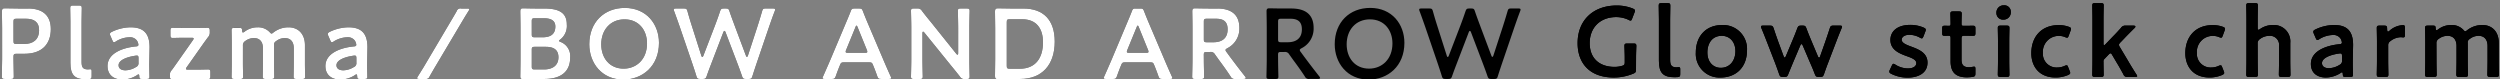 <svg xmlns="http://www.w3.org/2000/svg" xmlns:xlink="http://www.w3.org/1999/xlink" width="600" height="19" viewBox="0 0 600 19">
  <rect x="0" y="0" width="600" height="19" fill="#808080" stroke="none"/>
  <defs>
    <clipPath id="clip-path">
      <rect id="長方形_743" data-name="長方形 743" width="600" height="19" transform="translate(588 4139)"/>
    </clipPath>
    <clipPath id="clip-path-2">
      <rect id="長方形_747" data-name="長方形 747" width="364.496" height="17.774"/>
    </clipPath>
    <clipPath id="clip-path-3">
      <rect id="長方形_742" data-name="長方形 742" width="300" height="19" transform="translate(588 4139)" fill="#fff"/>
    </clipPath>
    <clipPath id="clip-path-4">
      <rect id="長方形_747-2" data-name="長方形 747" width="364.496" height="17.774" fill="none"/>
    </clipPath>
  </defs>
  <g id="グループ_1296" data-name="グループ 1296" transform="translate(-588 -4139)">
    <g id="マスクグループ_171" data-name="マスクグループ 171" clip-path="url(#clip-path)">
      <g id="グループ_1308" data-name="グループ 1308" transform="translate(759.24 4137)">
        <g id="グループ_1292" data-name="グループ 1292">
          <path id="パス_20641" data-name="パス 20641" d="M429.4,18.685c0,.6-.12.768-.647.984a12.132,12.132,0,0,1-4.681.936c-5.857,0-8.689-3.5-8.689-8.256,0-5.569,3.84-9.025,9.385-9.025a10.268,10.268,0,0,1,3.864.72c.361.168.529.288.529.5a1.453,1.453,0,0,1-.12.456l-.553,1.44c-.144.36-.216.5-.384.5a1.028,1.028,0,0,1-.479-.168,6.941,6.941,0,0,0-2.954-.672c-3.935,0-6.383,2.592-6.383,6.241,0,3.864,2.568,5.712,5.952,5.712a6.174,6.174,0,0,0,1.752-.24c.576-.144.7-.288.7-.888v-1.1c0-1.056-.072-2.617-.072-2.785,0-.5.144-.6.7-.6h1.464c.553,0,.7.1.7.6,0,.168-.072,1.729-.072,2.785Z" transform="translate(-208)"/>
          <path id="パス_20642" data-name="パス 20642" d="M439.337,20.509c-.24.024-.48.024-.721.024-2.784,0-3.719-1.128-3.719-3.961V6.588c0-.984-.048-3.072-.048-3.24,0-.505.143-.6.7-.6h1.393c.551,0,.7.1.7.6,0,.168-.048,2.16-.048,3.24v9.745c0,1.224.264,1.8,1.487,1.824.193,0,.481-.048.6-.048.24,0,.336.12.336.456v1.224c0,.552-.12.672-.672.72" transform="translate(-208)"/>
          <path id="パス_20643" data-name="パス 20643" d="M456.042,14.053c0,4.033-2.568,6.552-6.36,6.552a5.675,5.675,0,0,1-5.929-6c0-3.864,2.376-6.6,6.36-6.6a5.728,5.728,0,0,1,5.929,6.049m-9.505.576c0,2.208,1.344,3.648,3.217,3.648,2.063,0,3.5-1.608,3.5-4.008,0-2.256-1.393-3.673-3.265-3.673-2.256,0-3.456,1.729-3.456,4.033" transform="translate(-208)"/>
          <path id="パス_20644" data-name="パス 20644" d="M467.033,17.149c-.336.816-.7,1.68-1.08,2.641-.24.575-.36.672-.936.672h-.36c-.576,0-.7-.1-.912-.672-.336-.985-.649-1.849-.96-2.665l-1.992-5.136c-.384-.985-.769-1.968-1.273-3.169a1.392,1.392,0,0,1-.12-.407c0-.217.168-.265.553-.265h1.536c.624,0,.743.1.96.672.384,1.2.72,2.137,1.08,3.144l1.3,3.529c.072.216.168.312.264.312.072,0,.168-.1.264-.312l1.632-3.888c.36-.864.72-1.728,1.105-2.785.239-.576.359-.672.983-.672h.265c.624,0,.744.1.96.672.383,1.032.744,1.9,1.1,2.761l1.656,3.936c.1.216.193.312.288.312s.168-.1.241-.312l1.248-3.528c.36-1.057.672-1.968,1.055-3.145.193-.6.313-.7.937-.7h1.464c.384,0,.553.048.553.265a1.4,1.4,0,0,1-.121.407c-.5,1.2-.888,2.184-1.272,3.193l-1.968,5.136c-.337.864-.624,1.68-.961,2.641-.216.575-.336.672-.911.672h-.36c-.576,0-.7-.1-.937-.672-.359-.961-.695-1.753-1.08-2.617L469.409,12.9c-.1-.216-.191-.313-.288-.313s-.192.1-.288.313Z" transform="translate(-208)"/>
          <path id="パス_20645" data-name="パス 20645" d="M499.36,17.029c0,2.544-2.256,3.6-4.776,3.6a8.736,8.736,0,0,1-3.936-.913c-.312-.167-.456-.312-.456-.528a1.079,1.079,0,0,1,.144-.456l.431-.935c.168-.337.265-.481.433-.481a.974.974,0,0,1,.479.216,5.759,5.759,0,0,0,2.952.889c1.225,0,2.041-.456,2.041-1.3,0-.768-1.032-1.2-2.256-1.632-1.776-.648-3.96-1.488-3.96-3.912,0-2.088,1.7-3.6,4.752-3.6a8.084,8.084,0,0,1,3.24.649c.337.168.505.288.505.527a1.528,1.528,0,0,1-.12.433l-.433,1.128c-.144.335-.24.5-.408.5a1.147,1.147,0,0,1-.48-.191,5.273,5.273,0,0,0-2.472-.672c-1.128,0-1.872.48-1.872,1.2,0,.743,1.08,1.2,2.352,1.656,1.777.672,3.84,1.488,3.84,3.816" transform="translate(-208)"/>
          <path id="パス_20646" data-name="パス 20646" d="M510.856,19.622c0,.6-.12.744-.7.84a11.776,11.776,0,0,1-1.32.1c-2.928,0-3.936-1.44-3.936-3.865v-5.52c0-.48-.072-.6-.481-.6-.288,0-.7.024-.816.024-.624,0-.72-.1-.72-.72V8.893c0-.625.1-.72.72-.72.192,0,.576.024.841.024.408,0,.456-.072.456-.576,0-.744-.048-2.112-.048-2.28,0-.505.144-.6.7-.6h1.321c.551,0,.7.1.7.6,0,.168-.048,1.439-.048,2.28,0,.5.071.576.552.576h.648c.432,0,1.176-.024,1.416-.024.624,0,.72.095.72.7V9.9c0,.6-.1.7-.72.7-.216,0-.984-.024-1.416-.024h-.48c-.6,0-.72.12-.72.72v5.016c0,1.369.576,1.825,1.824,1.825.456,0,1.008-.145,1.176-.145.288,0,.336.169.336.624Z" transform="translate(-208)"/>
          <path id="パス_20647" data-name="パス 20647" d="M519.353,4.812a1.752,1.752,0,0,1-1.8,1.9A1.576,1.576,0,0,1,515.9,5.1a1.731,1.731,0,0,1,1.8-1.825,1.548,1.548,0,0,1,1.656,1.537m-2.425,15.649c-.552,0-.7-.1-.7-.6,0-.168.049-2.16.049-3.24V11.988c0-1.08-.049-3.072-.049-3.24,0-.5.144-.6.7-.6h1.393c.551,0,.7.1.7.6,0,.168-.048,2.16-.048,3.24v4.633c0,1.08.048,3.072.048,3.24,0,.5-.144.6-.7.6Z" transform="translate(-208)"/>
          <path id="パス_20648" data-name="パス 20648" d="M533.608,19.5c0,.216-.168.336-.5.5a7.676,7.676,0,0,1-3,.6c-4.129,0-5.833-2.856-5.833-5.833,0-3.84,2.328-6.744,6.6-6.744a6.993,6.993,0,0,1,2.4.408c.359.12.5.24.528.48a1.284,1.284,0,0,1-.1.432l-.432,1.176c-.144.384-.216.528-.408.528a1.28,1.28,0,0,1-.481-.144,3.941,3.941,0,0,0-1.439-.288,3.808,3.808,0,0,0-3.889,4.08,3.276,3.276,0,0,0,3.433,3.505,4.268,4.268,0,0,0,1.776-.385,1.285,1.285,0,0,1,.48-.143c.192,0,.263.143.408.528l.336.84a1.426,1.426,0,0,1,.12.456" transform="translate(-208)"/>
          <path id="パス_20649" data-name="パス 20649" d="M541.815,16.165a.8.8,0,0,0-.216.7c0,.96.048,2.832.048,3,0,.5-.144.6-.7.6h-1.344c-.552,0-.7-.1-.7-.6,0-.168.048-2.16.048-3.24V6.588c0-1.08-.048-3.072-.048-3.24,0-.5.144-.6.7-.6h1.344c.552,0,.7.1.7.6,0,.168-.048,2.16-.048,3.24V12.4c0,.312.048.456.144.456.072,0,.192-.1.36-.264l1.681-1.752c.672-.671,1.319-1.368,1.992-2.136a1.225,1.225,0,0,1,1.2-.552h1.849c.288,0,.431.1.431.216a.413.413,0,0,1-.143.288c-1.008,1.009-1.9,1.9-2.736,2.784l-.7.721c-.24.263-.359.408-.359.6a1.152,1.152,0,0,0,.216.553l1.92,3.216c.551.96,1.248,2.088,2.04,3.336a.962.962,0,0,1,.192.408c0,.145-.168.192-.528.192h-1.729a.918.918,0,0,1-1.055-.624c-.552-1.008-1.1-1.992-1.657-2.9L543.687,15.2c-.143-.264-.264-.408-.408-.408-.119,0-.264.119-.456.312Z" transform="translate(-208)"/>
          <path id="パス_20650" data-name="パス 20650" d="M570.568,19.5c0,.216-.168.336-.5.5a7.677,7.677,0,0,1-3,.6c-4.128,0-5.832-2.856-5.832-5.833,0-3.84,2.328-6.744,6.6-6.744a6.993,6.993,0,0,1,2.4.408c.359.12.5.24.528.48a1.284,1.284,0,0,1-.1.432l-.432,1.176c-.144.384-.216.528-.408.528a1.28,1.28,0,0,1-.481-.144,3.941,3.941,0,0,0-1.439-.288,3.808,3.808,0,0,0-3.889,4.08,3.276,3.276,0,0,0,3.433,3.505,4.268,4.268,0,0,0,1.776-.385,1.285,1.285,0,0,1,.48-.143c.192,0,.263.143.408.528l.336.84a1.426,1.426,0,0,1,.12.456" transform="translate(-208)"/>
          <path id="パス_20651" data-name="パス 20651" d="M578.607,16.621c0,1.08.048,3.072.048,3.24,0,.5-.144.6-.7.6h-1.393c-.552,0-.7-.1-.7-.6,0-.168.048-2.16.048-3.24V6.588c0-1.08-.048-3.072-.048-3.24,0-.5.144-.6.7-.6h1.393c.551,0,.7.1.7.6,0,.168-.048,2.16-.048,3.24V8.652c0,.336.048.5.192.5a.911.911,0,0,0,.384-.192A5.4,5.4,0,0,1,582.3,8a3.94,3.94,0,0,1,4.129,4.3v4.321c0,1.08.048,3.072.048,3.24,0,.5-.144.6-.7.6h-1.393c-.552,0-.7-.1-.7-.6,0-.168.048-2.16.048-3.24V13.044a2.186,2.186,0,0,0-2.353-2.448,3.745,3.745,0,0,0-2.256.792,1.155,1.155,0,0,0-.528,1.08Z" transform="translate(-208)"/>
          <path id="パス_20652" data-name="パス 20652" d="M599.728,20.462c-.552,0-.672-.048-.7-.7-.023-.263-.047-.408-.191-.408a.688.688,0,0,0-.336.168,6.628,6.628,0,0,1-3.528,1.08c-2.065,0-3.6-1.08-3.6-3.263,0-3.073,3.624-4.417,6.841-4.729.408-.024.576-.12.6-.384a2.11,2.11,0,0,0-.383-1.056,2.048,2.048,0,0,0-1.849-.768,6.412,6.412,0,0,0-3.169.983.966.966,0,0,1-.478.217c-.169,0-.265-.144-.408-.48l-.456-1.056a.974.974,0,0,1-.12-.456c0-.217.143-.36.479-.528a10.662,10.662,0,0,1,4.488-1.08c3.073,0,4.585,1.416,4.585,4.8l-.072,3.648c-.023,1.368.047,3.1.047,3.505s-.143.5-.672.5Zm-1.3-5.641a1.277,1.277,0,0,0-.289.024c-2.207.312-4.1,1.1-4.1,2.3,0,.792.649,1.224,1.656,1.224a5.024,5.024,0,0,0,2.545-.792.984.984,0,0,0,.6-1.056V15.469c0-.48-.072-.648-.408-.648" transform="translate(-208)"/>
          <path id="パス_20653" data-name="パス 20653" d="M609.927,16.621c0,1.08.048,3.072.048,3.24,0,.5-.144.6-.7.6h-1.392c-.552,0-.7-.1-.7-.6,0-.168.048-2.16.048-3.24V11.989c0-1.08-.048-3.073-.048-3.241,0-.5.144-.6.7-.6H608.9c.624,0,.768.1.768.721,0,.527.072.719.216.719a.743.743,0,0,0,.36-.216,5.229,5.229,0,0,1,3.241-1.344c.359,0,.456.168.456.648V10.5c0,.36-.145.48-.408.48-.121,0-.336-.048-.577-.048a4.134,4.134,0,0,0-2.5.937,1.13,1.13,0,0,0-.528,1.08Z" transform="translate(-208)"/>
          <path id="パス_20654" data-name="パス 20654" d="M621.518,16.621c0,1.08.048,3.072.048,3.24,0,.5-.144.6-.7.6h-1.392c-.552,0-.7-.1-.7-.6,0-.168.048-2.16.048-3.24V11.989c0-1.08-.048-3.073-.048-3.241,0-.5.144-.6.7-.6h1.176c.552,0,.648.1.672.648.024.312.072.456.192.456a.734.734,0,0,0,.36-.168A5.18,5.18,0,0,1,625.071,8a3.816,3.816,0,0,1,2.88,1.152c.215.24.336.36.48.36.12,0,.239-.1.48-.288A5.919,5.919,0,0,1,632.511,8c2.376,0,3.96,1.632,3.96,4.3v4.321c0,1.08.048,3.072.048,3.24,0,.5-.144.6-.7.6h-1.393c-.552,0-.7-.1-.7-.6,0-.168.049-2.16.049-3.24V13.044c0-1.464-.7-2.448-2.185-2.448a3.419,3.419,0,0,0-2.112.769.9.9,0,0,0-.456.935v4.321c0,1.08.048,3.072.048,3.24,0,.5-.144.6-.7.6h-1.391c-.552,0-.7-.1-.7-.6,0-.168.048-2.16.048-3.24V13.044c0-1.464-.7-2.448-2.183-2.448a3.489,3.489,0,0,0-2.113.744,1.153,1.153,0,0,0-.528,1.08Z" transform="translate(-208)"/>
        </g>
      </g>
      <path id="パス_25247" data-name="パス 25247" d="M429.4,18.685c0,.6-.12.768-.647.984a12.132,12.132,0,0,1-4.681.936c-5.857,0-8.689-3.5-8.689-8.256,0-5.569,3.84-9.025,9.385-9.025a10.268,10.268,0,0,1,3.864.72c.361.168.529.288.529.5a1.453,1.453,0,0,1-.12.456l-.553,1.44c-.144.36-.216.5-.384.5a1.028,1.028,0,0,1-.479-.168,6.941,6.941,0,0,0-2.954-.672c-3.935,0-6.383,2.592-6.383,6.241,0,3.864,2.568,5.712,5.952,5.712a6.174,6.174,0,0,0,1.752-.24c.576-.144.7-.288.7-.888v-1.1c0-1.056-.072-2.617-.072-2.785,0-.5.144-.6.7-.6h1.464c.553,0,.7.1.7.6,0,.168-.072,1.729-.072,2.785Z" transform="translate(551.24 4137)"/>
      <path id="パス_25248" data-name="パス 25248" d="M439.337,20.509c-.24.024-.48.024-.721.024-2.784,0-3.719-1.128-3.719-3.961V6.588c0-.984-.048-3.072-.048-3.24,0-.505.143-.6.7-.6h1.393c.551,0,.7.1.7.6,0,.168-.048,2.16-.048,3.24v9.745c0,1.224.264,1.8,1.487,1.824.193,0,.481-.048.6-.048.24,0,.336.12.336.456v1.224c0,.552-.12.672-.672.72" transform="translate(551.24 4137)"/>
      <path id="パス_25249" data-name="パス 25249" d="M456.042,14.053c0,4.033-2.568,6.552-6.36,6.552a5.675,5.675,0,0,1-5.929-6c0-3.864,2.376-6.6,6.36-6.6a5.728,5.728,0,0,1,5.929,6.049m-9.505.576c0,2.208,1.344,3.648,3.217,3.648,2.063,0,3.5-1.608,3.5-4.008,0-2.256-1.393-3.673-3.265-3.673-2.256,0-3.456,1.729-3.456,4.033" transform="translate(551.24 4137)"/>
      <path id="パス_25250" data-name="パス 25250" d="M467.033,17.149c-.336.816-.7,1.68-1.08,2.641-.24.575-.36.672-.936.672h-.36c-.576,0-.7-.1-.912-.672-.336-.985-.649-1.849-.96-2.665l-1.992-5.136c-.384-.985-.769-1.968-1.273-3.169a1.392,1.392,0,0,1-.12-.407c0-.217.168-.265.553-.265h1.536c.624,0,.743.1.96.672.384,1.2.72,2.137,1.08,3.144l1.3,3.529c.072.216.168.312.264.312.072,0,.168-.1.264-.312l1.632-3.888c.36-.864.72-1.728,1.105-2.785.239-.576.359-.672.983-.672h.265c.624,0,.744.1.96.672.383,1.032.744,1.9,1.1,2.761l1.656,3.936c.1.216.193.312.288.312s.168-.1.241-.312l1.248-3.528c.36-1.057.672-1.968,1.055-3.145.193-.6.313-.7.937-.7h1.464c.384,0,.553.048.553.265a1.4,1.4,0,0,1-.121.407c-.5,1.2-.888,2.184-1.272,3.193l-1.968,5.136c-.337.864-.624,1.68-.961,2.641-.216.575-.336.672-.911.672h-.36c-.576,0-.7-.1-.937-.672-.359-.961-.695-1.753-1.08-2.617L469.409,12.9c-.1-.216-.191-.313-.288-.313s-.192.1-.288.313Z" transform="translate(551.24 4137)"/>
      <path id="パス_25251" data-name="パス 25251" d="M499.36,17.029c0,2.544-2.256,3.6-4.776,3.6a8.736,8.736,0,0,1-3.936-.913c-.312-.167-.456-.312-.456-.528a1.079,1.079,0,0,1,.144-.456l.431-.935c.168-.337.265-.481.433-.481a.974.974,0,0,1,.479.216,5.759,5.759,0,0,0,2.952.889c1.225,0,2.041-.456,2.041-1.3,0-.768-1.032-1.2-2.256-1.632-1.776-.648-3.96-1.488-3.96-3.912,0-2.088,1.7-3.6,4.752-3.6a8.084,8.084,0,0,1,3.24.649c.337.168.505.288.505.527a1.528,1.528,0,0,1-.12.433l-.433,1.128c-.144.335-.24.5-.408.5a1.147,1.147,0,0,1-.48-.191,5.273,5.273,0,0,0-2.472-.672c-1.128,0-1.872.48-1.872,1.2,0,.743,1.08,1.2,2.352,1.656,1.777.672,3.84,1.488,3.84,3.816" transform="translate(551.24 4137)"/>
      <path id="パス_25252" data-name="パス 25252" d="M510.856,19.622c0,.6-.12.744-.7.84a11.776,11.776,0,0,1-1.32.1c-2.928,0-3.936-1.44-3.936-3.865v-5.52c0-.48-.072-.6-.481-.6-.288,0-.7.024-.816.024-.624,0-.72-.1-.72-.72V8.893c0-.625.1-.72.72-.72.192,0,.576.024.841.024.408,0,.456-.072.456-.576,0-.744-.048-2.112-.048-2.28,0-.505.144-.6.7-.6h1.321c.551,0,.7.1.7.6,0,.168-.048,1.439-.048,2.28,0,.5.071.576.552.576h.648c.432,0,1.176-.024,1.416-.024.624,0,.72.095.72.7V9.9c0,.6-.1.7-.72.7-.216,0-.984-.024-1.416-.024h-.48c-.6,0-.72.12-.72.72v5.016c0,1.369.576,1.825,1.824,1.825.456,0,1.008-.145,1.176-.145.288,0,.336.169.336.624Z" transform="translate(551.24 4137)"/>
      <path id="パス_25253" data-name="パス 25253" d="M519.353,4.812a1.752,1.752,0,0,1-1.8,1.9A1.576,1.576,0,0,1,515.9,5.1a1.731,1.731,0,0,1,1.8-1.825,1.548,1.548,0,0,1,1.656,1.537m-2.425,15.649c-.552,0-.7-.1-.7-.6,0-.168.049-2.16.049-3.24V11.988c0-1.08-.049-3.072-.049-3.24,0-.5.144-.6.7-.6h1.393c.551,0,.7.1.7.6,0,.168-.048,2.16-.048,3.24v4.633c0,1.08.048,3.072.048,3.24,0,.5-.144.6-.7.6Z" transform="translate(551.24 4137)"/>
      <path id="パス_25254" data-name="パス 25254" d="M533.608,19.5c0,.216-.168.336-.5.5a7.676,7.676,0,0,1-3,.6c-4.129,0-5.833-2.856-5.833-5.833,0-3.84,2.328-6.744,6.6-6.744a6.993,6.993,0,0,1,2.4.408c.359.12.5.24.528.48a1.284,1.284,0,0,1-.1.432l-.432,1.176c-.144.384-.216.528-.408.528a1.28,1.28,0,0,1-.481-.144,3.941,3.941,0,0,0-1.439-.288,3.808,3.808,0,0,0-3.889,4.08,3.276,3.276,0,0,0,3.433,3.505,4.268,4.268,0,0,0,1.776-.385,1.285,1.285,0,0,1,.48-.143c.192,0,.263.143.408.528l.336.84a1.426,1.426,0,0,1,.12.456" transform="translate(551.24 4137)"/>
      <path id="パス_25255" data-name="パス 25255" d="M541.815,16.165a.8.8,0,0,0-.216.7c0,.96.048,2.832.048,3,0,.5-.144.6-.7.6h-1.344c-.552,0-.7-.1-.7-.6,0-.168.048-2.16.048-3.24V6.588c0-1.08-.048-3.072-.048-3.24,0-.5.144-.6.7-.6h1.344c.552,0,.7.1.7.6,0,.168-.048,2.16-.048,3.24V12.4c0,.312.048.456.144.456.072,0,.192-.1.36-.264l1.681-1.752c.672-.671,1.319-1.368,1.992-2.136a1.225,1.225,0,0,1,1.2-.552h1.849c.288,0,.431.1.431.216a.413.413,0,0,1-.143.288c-1.008,1.009-1.9,1.9-2.736,2.784l-.7.721c-.24.263-.359.408-.359.6a1.152,1.152,0,0,0,.216.553l1.92,3.216c.551.96,1.248,2.088,2.04,3.336a.962.962,0,0,1,.192.408c0,.145-.168.192-.528.192h-1.729a.918.918,0,0,1-1.055-.624c-.552-1.008-1.1-1.992-1.657-2.9L543.687,15.2c-.143-.264-.264-.408-.408-.408-.119,0-.264.119-.456.312Z" transform="translate(551.24 4137)"/>
      <path id="パス_25256" data-name="パス 25256" d="M570.568,19.5c0,.216-.168.336-.5.5a7.677,7.677,0,0,1-3,.6c-4.128,0-5.832-2.856-5.832-5.833,0-3.84,2.328-6.744,6.6-6.744a6.993,6.993,0,0,1,2.4.408c.359.12.5.24.528.48a1.284,1.284,0,0,1-.1.432l-.432,1.176c-.144.384-.216.528-.408.528a1.28,1.28,0,0,1-.481-.144,3.941,3.941,0,0,0-1.439-.288,3.808,3.808,0,0,0-3.889,4.08,3.276,3.276,0,0,0,3.433,3.505,4.268,4.268,0,0,0,1.776-.385,1.285,1.285,0,0,1,.48-.143c.192,0,.263.143.408.528l.336.84a1.426,1.426,0,0,1,.12.456" transform="translate(551.24 4137)"/>
      <path id="パス_25257" data-name="パス 25257" d="M578.607,16.621c0,1.08.048,3.072.048,3.24,0,.5-.144.6-.7.6h-1.393c-.552,0-.7-.1-.7-.6,0-.168.048-2.16.048-3.24V6.588c0-1.08-.048-3.072-.048-3.24,0-.5.144-.6.7-.6h1.393c.551,0,.7.1.7.6,0,.168-.048,2.16-.048,3.24V8.652c0,.336.048.5.192.5a.911.911,0,0,0,.384-.192A5.4,5.4,0,0,1,582.3,8a3.94,3.94,0,0,1,4.129,4.3v4.321c0,1.08.048,3.072.048,3.24,0,.5-.144.6-.7.6h-1.393c-.552,0-.7-.1-.7-.6,0-.168.048-2.16.048-3.24V13.044a2.186,2.186,0,0,0-2.353-2.448,3.745,3.745,0,0,0-2.256.792,1.155,1.155,0,0,0-.528,1.08Z" transform="translate(551.24 4137)"/>
      <path id="パス_25258" data-name="パス 25258" d="M599.728,20.462c-.552,0-.672-.048-.7-.7-.023-.263-.047-.408-.191-.408a.688.688,0,0,0-.336.168,6.628,6.628,0,0,1-3.528,1.08c-2.065,0-3.6-1.08-3.6-3.263,0-3.073,3.624-4.417,6.841-4.729.408-.024.576-.12.6-.384a2.11,2.11,0,0,0-.383-1.056,2.048,2.048,0,0,0-1.849-.768,6.412,6.412,0,0,0-3.169.983.966.966,0,0,1-.478.217c-.169,0-.265-.144-.408-.48l-.456-1.056a.974.974,0,0,1-.12-.456c0-.217.143-.36.479-.528a10.662,10.662,0,0,1,4.488-1.08c3.073,0,4.585,1.416,4.585,4.8l-.072,3.648c-.023,1.368.047,3.1.047,3.505s-.143.5-.672.5Zm-1.3-5.641a1.277,1.277,0,0,0-.289.024c-2.207.312-4.1,1.1-4.1,2.3,0,.792.649,1.224,1.656,1.224a5.024,5.024,0,0,0,2.545-.792.984.984,0,0,0,.6-1.056V15.469c0-.48-.072-.648-.408-.648" transform="translate(551.24 4137)"/>
      <path id="パス_25259" data-name="パス 25259" d="M609.927,16.621c0,1.08.048,3.072.048,3.24,0,.5-.144.6-.7.6h-1.392c-.552,0-.7-.1-.7-.6,0-.168.048-2.16.048-3.24V11.989c0-1.08-.048-3.073-.048-3.241,0-.5.144-.6.7-.6H608.9c.624,0,.768.1.768.721,0,.527.072.719.216.719a.743.743,0,0,0,.36-.216,5.229,5.229,0,0,1,3.241-1.344c.359,0,.456.168.456.648V10.5c0,.36-.145.48-.408.48-.121,0-.336-.048-.577-.048a4.134,4.134,0,0,0-2.5.937,1.13,1.13,0,0,0-.528,1.08Z" transform="translate(551.24 4137)"/>
      <path id="パス_25260" data-name="パス 25260" d="M621.518,16.621c0,1.08.048,3.072.048,3.24,0,.5-.144.6-.7.6h-1.392c-.552,0-.7-.1-.7-.6,0-.168.048-2.16.048-3.24V11.989c0-1.08-.048-3.073-.048-3.241,0-.5.144-.6.7-.6h1.176c.552,0,.648.1.672.648.024.312.072.456.192.456a.734.734,0,0,0,.36-.168A5.18,5.18,0,0,1,625.071,8a3.816,3.816,0,0,1,2.88,1.152c.215.24.336.36.48.36.12,0,.239-.1.48-.288A5.919,5.919,0,0,1,632.511,8c2.376,0,3.96,1.632,3.96,4.3v4.321c0,1.08.048,3.072.048,3.24,0,.5-.144.6-.7.6h-1.393c-.552,0-.7-.1-.7-.6,0-.168.049-2.16.049-3.24V13.044c0-1.464-.7-2.448-2.185-2.448a3.419,3.419,0,0,0-2.112.769.9.9,0,0,0-.456.935v4.321c0,1.08.048,3.072.048,3.24,0,.5-.144.6-.7.6h-1.391c-.552,0-.7-.1-.7-.6,0-.168.048-2.16.048-3.24V13.044c0-1.464-.7-2.448-2.183-2.448a3.489,3.489,0,0,0-2.113.744,1.153,1.153,0,0,0-.528,1.08Z" transform="translate(551.24 4137)"/>
      <g id="グループ_1309" data-name="グループ 1309" transform="translate(588.44 4140.323)">
        <g id="グループ_1304" data-name="グループ 1304" transform="translate(0 0)" clip-path="url(#clip-path-2)">
          <path id="パス_25212" data-name="パス 25212" d="M.694,17.634c-.55,0-.694-.1-.694-.6,0-.167.072-2.8.072-4.181V5.45C.072,4.279.048,2.8.024,1.436c0-.574.143-.764.67-.764C.861.672,2.747.72,3.87.72H6.307C9.7.72,11.754,2.3,11.754,5.665c0,3.416-1.935,5.925-6.355,5.925H3.513c-.6,0-.718.119-.718.716v.55c0,1.386.072,4.013.072,4.181,0,.5-.142.6-.693.6ZM2.8,8.508c0,.6.119.718.718.718H5.4c1.983,0,3.537-.933,3.537-3.3,0-2.078-1.362-2.748-3.13-2.748H3.513c-.6,0-.718.12-.718.718Z" transform="translate(0 -0.004)"/>
          <path id="パス_25213" data-name="パス 25213" d="M20.956,17.679c-.239.024-.478.024-.718.024-2.771,0-3.7-1.123-3.7-3.942V3.822c0-.979-.049-3.058-.049-3.225,0-.5.143-.6.693-.6h1.387c.548,0,.693.1.693.6,0,.167-.049,2.15-.049,3.225v9.7c0,1.218.264,1.792,1.481,1.816.192,0,.479-.048.6-.048.238,0,.334.119.334.454v1.218c0,.549-.119.669-.669.717" transform="translate(-0.076 0)"/>
          <path id="パス_25214" data-name="パス 25214" d="M33.8,17.656c-.549,0-.669-.048-.692-.694-.025-.262-.049-.405-.192-.405a.685.685,0,0,0-.334.167A6.594,6.594,0,0,1,29.071,17.8c-2.055,0-3.584-1.075-3.584-3.249,0-3.059,3.608-4.4,6.809-4.707.406-.024.573-.119.6-.382a2.1,2.1,0,0,0-.382-1.051,2.037,2.037,0,0,0-1.839-.764,6.367,6.367,0,0,0-3.154.979.969.969,0,0,1-.477.215c-.167,0-.264-.143-.406-.478l-.454-1.051a.982.982,0,0,1-.119-.454c0-.215.143-.358.478-.526a10.61,10.61,0,0,1,4.467-1.075c3.059,0,4.563,1.409,4.563,4.778L35.5,13.666c-.023,1.362.049,3.083.049,3.489s-.144.5-.67.5Zm-1.29-5.615a1.262,1.262,0,0,0-.287.024c-2.2.311-4.086,1.1-4.086,2.293,0,.789.646,1.219,1.649,1.219a5.014,5.014,0,0,0,2.533-.788.981.981,0,0,0,.6-1.052V12.686c0-.478-.072-.645-.406-.645" transform="translate(-0.118 -0.025)"/>
          <path id="パス_25215" data-name="パス 25215" d="M46.867,15.411c.933,0,2.6-.048,2.772-.048.5,0,.6.143.6.693v.932c0,.549-.095.693-.6.693-.167,0-1.839-.024-2.772-.024h-3.2c-.812,0-2.27.024-2.58.024-.454,0-.55-.1-.55-.621v-.43a1.414,1.414,0,0,1,.43-1.1c.359-.478.695-.956,1.028-1.433L46.03,8.363a.977.977,0,0,0,.192-.406c0-.143-.168-.191-.5-.191h-1.7c-.933,0-2.6.048-2.772.048-.5,0-.6-.143-.6-.693V6.07c0-.549.1-.693.6-.693.167,0,1.839.024,2.772.024h2.961c.788,0,2.341-.024,2.508-.024.5,0,.6.143.6.693V6.38a1.649,1.649,0,0,1-.431,1.266c-.311.406-.6.836-.931,1.266l-4.159,5.9a.967.967,0,0,0-.189.407c0,.143.167.191.5.191Z" transform="translate(-0.188 -0.025)"/>
          <path id="パス_25216" data-name="パス 25216" d="M58.115,13.834c0,1.075.048,3.058.048,3.225,0,.5-.143.6-.693.6H56.085c-.55,0-.693-.1-.693-.6,0-.167.048-2.15.048-3.225V9.223c0-1.075-.048-3.058-.048-3.225,0-.5.142-.6.693-.6h1.171c.549,0,.645.1.669.645.024.311.072.454.191.454a.735.735,0,0,0,.358-.167,5.147,5.147,0,0,1,3.177-1.075A3.8,3.8,0,0,1,64.519,6.4c.214.239.334.358.477.358.119,0,.239-.1.479-.287a5.888,5.888,0,0,1,3.582-1.218C71.422,5.257,73,6.881,73,9.533v4.3c0,1.075.048,3.058.048,3.225,0,.5-.144.6-.693.6H70.969c-.55,0-.693-.1-.693-.6,0-.167.048-2.15.048-3.225v-3.56c0-1.457-.694-2.437-2.175-2.437a3.406,3.406,0,0,0-2.1.764.9.9,0,0,0-.454.932v4.3c0,1.075.048,3.058.048,3.225,0,.5-.144.6-.694.6H63.562c-.549,0-.693-.1-.693-.6,0-.167.048-2.15.048-3.225v-3.56c0-1.457-.693-2.437-2.174-2.437a3.47,3.47,0,0,0-2.1.741,1.148,1.148,0,0,0-.526,1.075Z" transform="translate(-0.256 -0.025)"/>
          <path id="パス_25217" data-name="パス 25217" d="M86.336,17.656c-.549,0-.669-.048-.693-.694-.024-.262-.048-.405-.191-.405a.685.685,0,0,0-.334.167A6.594,6.594,0,0,1,81.606,17.8c-2.055,0-3.584-1.075-3.584-3.249,0-3.059,3.607-4.4,6.809-4.707.406-.024.573-.119.6-.382a2.1,2.1,0,0,0-.382-1.051,2.039,2.039,0,0,0-1.84-.764,6.366,6.366,0,0,0-3.153.979.973.973,0,0,1-.477.215c-.167,0-.264-.143-.406-.478l-.454-1.051a.97.97,0,0,1-.119-.454c0-.215.142-.358.477-.526a10.614,10.614,0,0,1,4.468-1.075c3.059,0,4.563,1.409,4.563,4.778l-.072,3.631c-.023,1.362.048,3.083.048,3.489s-.143.5-.669.5Zm-1.29-5.615a1.262,1.262,0,0,0-.287.024c-2.2.311-4.086,1.1-4.086,2.293,0,.789.646,1.219,1.649,1.219a5.007,5.007,0,0,0,2.532-.788.98.98,0,0,0,.6-1.052V12.686c0-.478-.072-.645-.406-.645" transform="translate(-0.361 -0.025)"/>
          <path id="パス_25218" data-name="パス 25218" d="M100.628,17.634c-.334,0-.5-.048-.5-.191a.838.838,0,0,1,.167-.406c.454-.717.885-1.433,1.339-2.15l6.761-11.42c.43-.717.837-1.409,1.242-2.126A.915.915,0,0,1,110.686.72h1.457c.334,0,.5.048.5.191a.832.832,0,0,1-.167.405c-.454.718-.908,1.458-1.337,2.175l-6.762,11.372c-.407.693-.836,1.433-1.242,2.15a.915.915,0,0,1-1.051.621Z" transform="translate(-0.464 -0.004)"/>
          <path id="パス_25219" data-name="パス 25219" d="M128.861,17.634c-1.123,0-3.011.048-3.178.048-.5,0-.669-.167-.669-.669,0-.167.048-2.747.048-4.085v-7.5c0-1.172-.048-3.584-.048-3.99,0-.573.144-.764.669-.764.264,0,2.055.048,3.178.048H130.7c3.44,0,5.471.908,5.471,3.822a4.113,4.113,0,0,1-1.553,3.608c-.191.143-.311.239-.311.311,0,.119.119.191.382.287a3.635,3.635,0,0,1,2.294,3.7c0,3.56-2.366,5.184-6.213,5.184Zm-1.1-10.726c0,.6.118.717.717.717h1.911c1.768,0,3.034-.669,3.034-2.581,0-1.577-1.29-1.983-2.747-1.983h-2.2c-.6,0-.717.119-.717.718Zm0,7.716c0,.6.118.718.717.718h2.246c1.983,0,3.441-.933,3.441-2.915,0-1.816-1.172-2.508-3.011-2.508h-2.676c-.6,0-.717.119-.717.717Z" transform="translate(-0.579 -0.004)"/>
          <path id="パス_25220" data-name="パス 25220" d="M158.37,8.962c0,5.614-3.99,8.816-8.577,8.816-5.184,0-8.147-4.014-8.147-8.482,0-5.28,3.559-8.72,8.529-8.72,5.209,0,8.195,3.918,8.195,8.386m-13.857.358c0,3.225,1.959,5.829,5.375,5.829,3.107,0,5.614-2.269,5.614-6.044,0-3.2-1.983-5.781-5.4-5.781s-5.59,2.556-5.59,6" transform="translate(-0.656 -0.003)"/>
          <path id="パス_25221" data-name="パス 25221" d="M171.149,13.621c-.43,1.123-.812,2.1-1.242,3.344-.215.574-.334.669-.956.669h-.573c-.621,0-.741-.095-.933-.693-.381-1.242-.716-2.222-1.1-3.368l-2.892-8.458c-.406-1.147-.788-2.246-1.338-3.727a1.072,1.072,0,0,1-.1-.406c0-.215.167-.263.549-.263h1.839c.621,0,.742.1.909.693.381,1.386.693,2.389,1.05,3.512l2.269,7.12c.073.215.144.311.24.311.072,0,.167-.1.239-.287l2.7-7.024c.454-1.194.836-2.222,1.314-3.655.215-.573.334-.669.956-.669h.382c.621,0,.741.1.932.693.478,1.409.884,2.461,1.315,3.631l2.627,7c.073.191.144.287.24.287.072,0,.167-.1.239-.311l2.317-7.1c.358-1.123.669-2.126,1.075-3.512.167-.6.287-.693.908-.693h1.672c.383,0,.55.048.55.263a1.077,1.077,0,0,1-.1.406c-.573,1.481-.932,2.556-1.338,3.7L181.994,13.6c-.381,1.123-.716,2.126-1.1,3.344-.191.6-.312.693-.933.693h-.6c-.621,0-.741-.095-.956-.669-.431-1.266-.813-2.269-1.219-3.344l-2.746-7.215c-.073-.19-.167-.311-.264-.311s-.167.1-.263.311Z" transform="translate(-0.75 -0.004)"/>
          <path id="パス_25222" data-name="パス 25222" d="M203.11,13.645c-.621,0-.788.048-1,.573-.334.788-.646,1.6-1.052,2.747-.215.574-.334.669-.956.669h-1.672c-.383,0-.549-.047-.549-.239a1.009,1.009,0,0,1,.143-.406c.741-1.672,1.266-2.867,1.768-4.037l3.416-8.1c.431-1.028.933-2.175,1.433-3.465.215-.573.334-.669.956-.669h1.028c.621,0,.741.1.956.669.5,1.29.979,2.437,1.409,3.44l3.44,8.075c.526,1.242,1.051,2.438,1.792,4.085a1.025,1.025,0,0,1,.143.406c0,.192-.167.239-.549.239h-1.839c-.621,0-.741-.095-.956-.669-.407-1.147-.717-1.959-1.051-2.747-.215-.526-.358-.573-1-.573Zm.43-2.962a1.091,1.091,0,0,0-.1.406c0,.215.167.263.549.263h4.086c.381,0,.548-.048.548-.263a1.067,1.067,0,0,0-.095-.406l-2.223-5.472c-.1-.238-.167-.382-.262-.382-.073,0-.167.119-.263.382Z" transform="translate(-0.916 -0.004)"/>
          <path id="パス_25223" data-name="パス 25223" d="M221.962,12.857c0,1.386.072,4.014.072,4.182,0,.5-.143.6-.693.6h-1.433c-.549,0-.693-.095-.693-.6,0-.167.072-2.8.072-4.182V5.26c0-1.339-.072-3.775-.072-3.943,0-.5.143-.6.693-.6h.788a1.145,1.145,0,0,1,1.147.573c.741.979,1.506,1.911,2.269,2.843l5.973,7.454c.118.143.215.215.286.215.119,0,.168-.143.168-.382V5.5c0-1.386-.072-4.013-.072-4.181,0-.5.142-.6.693-.6h1.433c.549,0,.693.1.693.6,0,.167-.072,2.8-.072,4.181v7.6c0,1.314.072,3.775.072,3.943,0,.5-.143.6-.693.6h-.478a1.124,1.124,0,0,1-1.147-.573c-.717-.908-1.409-1.768-2.2-2.723L222.416,6.5c-.119-.144-.215-.216-.287-.216-.119,0-.167.143-.167.383Z" transform="translate(-1.015 -0.004)"/>
          <path id="パス_25224" data-name="パス 25224" d="M243.316,17.634c-1.123,0-3.01.048-3.177.048-.526,0-.669-.19-.669-.763.024-1.339.048-2.844.048-3.99v-7.5c0-1.172-.024-2.6-.048-3.99,0-.573.143-.764.669-.764.167,0,2.054.048,3.177.048h2.938c4.731,0,7.55,2.628,7.55,7.955,0,5.567-3.058,8.959-8.313,8.959Zm-1.027-3.177c0,.6.119.717.718.717h2.413c3.751,0,5.566-2.556,5.566-6.354,0-3.225-1.529-5.519-4.993-5.519h-2.986c-.6,0-.718.119-.718.717Z" transform="translate(-1.109 -0.004)"/>
          <path id="パス_25225" data-name="パス 25225" d="M270.909,13.645c-.621,0-.788.048-1,.573-.334.788-.646,1.6-1.052,2.747-.215.574-.334.669-.956.669h-1.672c-.383,0-.549-.047-.549-.239a1.008,1.008,0,0,1,.143-.406c.741-1.672,1.266-2.867,1.768-4.037L271,4.854c.431-1.028.933-2.175,1.433-3.465.215-.573.334-.669.956-.669h1.028c.621,0,.741.1.956.669.5,1.29.979,2.437,1.409,3.44l3.44,8.075c.526,1.242,1.051,2.438,1.792,4.085a1.025,1.025,0,0,1,.143.406c0,.192-.167.239-.549.239h-1.839c-.621,0-.741-.095-.956-.669-.407-1.147-.717-1.959-1.051-2.747-.215-.526-.358-.573-1-.573Zm.43-2.962a1.092,1.092,0,0,0-.1.406c0,.215.167.263.549.263h4.086c.381,0,.548-.048.548-.263a1.066,1.066,0,0,0-.095-.406L274.11,5.211c-.1-.238-.167-.382-.262-.382-.073,0-.167.119-.263.382Z" transform="translate(-1.23 -0.004)"/>
          <path id="パス_25226" data-name="パス 25226" d="M289.808,12.856c0,1.386.072,4.014.072,4.182,0,.5-.143.6-.693.6h-1.481c-.549,0-.693-.1-.693-.6,0-.167.072-2.8.072-4.182V5.45c0-1.17-.024-2.676-.048-4.013,0-.573.143-.763.669-.763.167,0,2.054.047,3.177.047h2.1c3.083,0,5.352,1.2,5.352,4.659a5.235,5.235,0,0,1-2.891,4.873c-.287.167-.431.287-.431.43a.871.871,0,0,0,.24.478l.763,1.051c1.148,1.53,2.1,2.8,3.681,4.8a.8.8,0,0,1,.19.381c0,.168-.215.24-.573.24h-1.983a1.027,1.027,0,0,1-1.1-.6c-1-1.529-1.912-2.772-2.8-3.966l-.956-1.339a1.125,1.125,0,0,0-1.147-.573h-.811c-.6,0-.718.119-.718.717Zm0-4.754c0,.6.119.717.718.717h1.6c1.793,0,3.392-.764,3.392-3.106,0-2.079-1.29-2.533-2.771-2.533h-2.221c-.6,0-.718.119-.718.718Z" transform="translate(-1.329 -0.004)"/>
          <path id="パス_25227" data-name="パス 25227" d="M307.713,12.856c0,1.386.072,4.014.072,4.182,0,.5-.143.6-.693.6h-1.481c-.549,0-.693-.1-.693-.6,0-.167.072-2.8.072-4.182V5.45c0-1.17-.024-2.676-.048-4.013,0-.573.143-.763.669-.763.167,0,2.054.047,3.177.047h2.1c3.083,0,5.352,1.2,5.352,4.659a5.235,5.235,0,0,1-2.891,4.873c-.287.167-.431.287-.431.43a.871.871,0,0,0,.24.478l.763,1.051c1.148,1.53,2.1,2.8,3.681,4.8a.8.8,0,0,1,.19.381c0,.168-.215.24-.573.24h-1.983a1.027,1.027,0,0,1-1.1-.6c-1-1.529-1.912-2.772-2.8-3.966l-.956-1.339a1.125,1.125,0,0,0-1.147-.573h-.811c-.6,0-.718.119-.718.717Zm0-4.754c0,.6.119.717.718.717h1.6c1.793,0,3.392-.764,3.392-3.106,0-2.079-1.29-2.533-2.771-2.533h-2.221c-.6,0-.718.119-.718.718Z" transform="translate(-1.412 -0.004)"/>
          <path id="パス_25228" data-name="パス 25228" d="M338.105,8.962c0,5.614-3.99,8.816-8.577,8.816-5.184,0-8.147-4.014-8.147-8.482,0-5.28,3.559-8.72,8.529-8.72,5.209,0,8.195,3.918,8.195,8.386m-13.857.358c0,3.225,1.959,5.829,5.375,5.829,3.107,0,5.614-2.269,5.614-6.044,0-3.2-1.983-5.781-5.4-5.781s-5.59,2.556-5.59,6" transform="translate(-1.488 -0.003)"/>
          <path id="パス_25229" data-name="パス 25229" d="M350.884,13.621c-.43,1.123-.812,2.1-1.242,3.344-.215.574-.334.669-.956.669h-.573c-.621,0-.741-.095-.933-.693-.381-1.242-.716-2.222-1.1-3.368L343.19,5.116c-.406-1.147-.788-2.246-1.338-3.727a1.072,1.072,0,0,1-.1-.406c0-.215.167-.263.549-.263h1.839c.621,0,.742.1.909.693.381,1.386.693,2.389,1.05,3.512l2.269,7.12c.073.215.144.311.24.311.072,0,.167-.1.239-.287l2.7-7.024c.454-1.194.836-2.222,1.314-3.655.215-.573.334-.669.956-.669h.382c.621,0,.741.1.932.693.478,1.409.884,2.461,1.315,3.631l2.627,7c.073.191.144.287.24.287.072,0,.167-.1.239-.311l2.317-7.1c.358-1.123.669-2.126,1.075-3.512.167-.6.287-.693.908-.693h1.672c.383,0,.55.048.55.263a1.077,1.077,0,0,1-.1.406c-.573,1.481-.932,2.556-1.338,3.7L361.729,13.6c-.381,1.123-.716,2.126-1.1,3.344-.191.6-.312.693-.933.693h-.6c-.621,0-.741-.095-.956-.669-.431-1.266-.813-2.269-1.219-3.344l-2.746-7.215c-.073-.19-.167-.311-.264-.311s-.167.1-.263.311Z" transform="translate(-1.582 -0.004)"/>
        </g>
      </g>
    </g>
    <g id="マスクグループ_170" data-name="マスクグループ 170" clip-path="url(#clip-path-3)">
      <g id="グループ_1169" data-name="グループ 1169" transform="translate(570.24 4137)">
        <g id="グループ_1166" data-name="グループ 1166" transform="translate(189)">
          <g id="グループ_1292-2" data-name="グループ 1292">
            <path id="パス_20641-2" data-name="パス 20641" d="M429.4,18.685c0,.6-.12.768-.647.984a12.132,12.132,0,0,1-4.681.936c-5.857,0-8.689-3.5-8.689-8.256,0-5.569,3.84-9.025,9.385-9.025a10.268,10.268,0,0,1,3.864.72c.361.168.529.288.529.5a1.453,1.453,0,0,1-.12.456l-.553,1.44c-.144.36-.216.5-.384.5a1.028,1.028,0,0,1-.479-.168,6.941,6.941,0,0,0-2.954-.672c-3.935,0-6.383,2.592-6.383,6.241,0,3.864,2.568,5.712,5.952,5.712a6.174,6.174,0,0,0,1.752-.24c.576-.144.7-.288.7-.888v-1.1c0-1.056-.072-2.617-.072-2.785,0-.5.144-.6.7-.6h1.464c.553,0,.7.1.7.6,0,.168-.072,1.729-.072,2.785Z" transform="translate(-208)"/>
            <path id="パス_20642-2" data-name="パス 20642" d="M439.337,20.509c-.24.024-.48.024-.721.024-2.784,0-3.719-1.128-3.719-3.961V6.588c0-.984-.048-3.072-.048-3.24,0-.505.143-.6.7-.6h1.393c.551,0,.7.1.7.6,0,.168-.048,2.16-.048,3.24v9.745c0,1.224.264,1.8,1.487,1.824.193,0,.481-.048.6-.048.24,0,.336.12.336.456v1.224c0,.552-.12.672-.672.72" transform="translate(-208)"/>
            <path id="パス_20643-2" data-name="パス 20643" d="M456.042,14.053c0,4.033-2.568,6.552-6.36,6.552a5.675,5.675,0,0,1-5.929-6c0-3.864,2.376-6.6,6.36-6.6a5.728,5.728,0,0,1,5.929,6.049m-9.505.576c0,2.208,1.344,3.648,3.217,3.648,2.063,0,3.5-1.608,3.5-4.008,0-2.256-1.393-3.673-3.265-3.673-2.256,0-3.456,1.729-3.456,4.033" transform="translate(-208)"/>
            <path id="パス_20644-2" data-name="パス 20644" d="M467.033,17.149c-.336.816-.7,1.68-1.08,2.641-.24.575-.36.672-.936.672h-.36c-.576,0-.7-.1-.912-.672-.336-.985-.649-1.849-.96-2.665l-1.992-5.136c-.384-.985-.769-1.968-1.273-3.169a1.392,1.392,0,0,1-.12-.407c0-.217.168-.265.553-.265h1.536c.624,0,.743.1.96.672.384,1.2.72,2.137,1.08,3.144l1.3,3.529c.072.216.168.312.264.312.072,0,.168-.1.264-.312l1.632-3.888c.36-.864.72-1.728,1.105-2.785.239-.576.359-.672.983-.672h.265c.624,0,.744.1.96.672.383,1.032.744,1.9,1.1,2.761l1.656,3.936c.1.216.193.312.288.312s.168-.1.241-.312l1.248-3.528c.36-1.057.672-1.968,1.055-3.145.193-.6.313-.7.937-.7h1.464c.384,0,.553.048.553.265a1.4,1.4,0,0,1-.121.407c-.5,1.2-.888,2.184-1.272,3.193l-1.968,5.136c-.337.864-.624,1.68-.961,2.641-.216.575-.336.672-.911.672h-.36c-.576,0-.7-.1-.937-.672-.359-.961-.695-1.753-1.08-2.617L469.409,12.9c-.1-.216-.191-.313-.288-.313s-.192.1-.288.313Z" transform="translate(-208)"/>
            <path id="パス_20645-2" data-name="パス 20645" d="M499.36,17.029c0,2.544-2.256,3.6-4.776,3.6a8.736,8.736,0,0,1-3.936-.913c-.312-.167-.456-.312-.456-.528a1.079,1.079,0,0,1,.144-.456l.431-.935c.168-.337.265-.481.433-.481a.974.974,0,0,1,.479.216,5.759,5.759,0,0,0,2.952.889c1.225,0,2.041-.456,2.041-1.3,0-.768-1.032-1.2-2.256-1.632-1.776-.648-3.96-1.488-3.96-3.912,0-2.088,1.7-3.6,4.752-3.6a8.084,8.084,0,0,1,3.24.649c.337.168.505.288.505.527a1.528,1.528,0,0,1-.12.433l-.433,1.128c-.144.335-.24.5-.408.5a1.147,1.147,0,0,1-.48-.191,5.273,5.273,0,0,0-2.472-.672c-1.128,0-1.872.48-1.872,1.2,0,.743,1.08,1.2,2.352,1.656,1.777.672,3.84,1.488,3.84,3.816" transform="translate(-208)"/>
            <path id="パス_20646-2" data-name="パス 20646" d="M510.856,19.622c0,.6-.12.744-.7.84a11.776,11.776,0,0,1-1.32.1c-2.928,0-3.936-1.44-3.936-3.865v-5.52c0-.48-.072-.6-.481-.6-.288,0-.7.024-.816.024-.624,0-.72-.1-.72-.72V8.893c0-.625.1-.72.72-.72.192,0,.576.024.841.024.408,0,.456-.072.456-.576,0-.744-.048-2.112-.048-2.28,0-.505.144-.6.7-.6h1.321c.551,0,.7.1.7.6,0,.168-.048,1.439-.048,2.28,0,.5.071.576.552.576h.648c.432,0,1.176-.024,1.416-.024.624,0,.72.095.72.7V9.9c0,.6-.1.7-.72.7-.216,0-.984-.024-1.416-.024h-.48c-.6,0-.72.12-.72.72v5.016c0,1.369.576,1.825,1.824,1.825.456,0,1.008-.145,1.176-.145.288,0,.336.169.336.624Z" transform="translate(-208)"/>
            <path id="パス_20647-2" data-name="パス 20647" d="M519.353,4.812a1.752,1.752,0,0,1-1.8,1.9A1.576,1.576,0,0,1,515.9,5.1a1.731,1.731,0,0,1,1.8-1.825,1.548,1.548,0,0,1,1.656,1.537m-2.425,15.649c-.552,0-.7-.1-.7-.6,0-.168.049-2.16.049-3.24V11.988c0-1.08-.049-3.072-.049-3.24,0-.5.144-.6.7-.6h1.393c.551,0,.7.1.7.6,0,.168-.048,2.16-.048,3.24v4.633c0,1.08.048,3.072.048,3.24,0,.5-.144.6-.7.6Z" transform="translate(-208)"/>
            <path id="パス_20648-2" data-name="パス 20648" d="M533.608,19.5c0,.216-.168.336-.5.5a7.676,7.676,0,0,1-3,.6c-4.129,0-5.833-2.856-5.833-5.833,0-3.84,2.328-6.744,6.6-6.744a6.993,6.993,0,0,1,2.4.408c.359.12.5.24.528.48a1.284,1.284,0,0,1-.1.432l-.432,1.176c-.144.384-.216.528-.408.528a1.28,1.28,0,0,1-.481-.144,3.941,3.941,0,0,0-1.439-.288,3.808,3.808,0,0,0-3.889,4.08,3.276,3.276,0,0,0,3.433,3.505,4.268,4.268,0,0,0,1.776-.385,1.285,1.285,0,0,1,.48-.143c.192,0,.263.143.408.528l.336.84a1.426,1.426,0,0,1,.12.456" transform="translate(-208)"/>
            <path id="パス_20649-2" data-name="パス 20649" d="M541.815,16.165a.8.8,0,0,0-.216.7c0,.96.048,2.832.048,3,0,.5-.144.6-.7.6h-1.344c-.552,0-.7-.1-.7-.6,0-.168.048-2.16.048-3.24V6.588c0-1.08-.048-3.072-.048-3.24,0-.5.144-.6.7-.6h1.344c.552,0,.7.1.7.6,0,.168-.048,2.16-.048,3.24V12.4c0,.312.048.456.144.456.072,0,.192-.1.36-.264l1.681-1.752c.672-.671,1.319-1.368,1.992-2.136a1.225,1.225,0,0,1,1.2-.552h1.849c.288,0,.431.1.431.216a.413.413,0,0,1-.143.288c-1.008,1.009-1.9,1.9-2.736,2.784l-.7.721c-.24.263-.359.408-.359.6a1.152,1.152,0,0,0,.216.553l1.92,3.216c.551.96,1.248,2.088,2.04,3.336a.962.962,0,0,1,.192.408c0,.145-.168.192-.528.192h-1.729a.918.918,0,0,1-1.055-.624c-.552-1.008-1.1-1.992-1.657-2.9L543.687,15.2c-.143-.264-.264-.408-.408-.408-.119,0-.264.119-.456.312Z" transform="translate(-208)"/>
            <path id="パス_20650-2" data-name="パス 20650" d="M570.568,19.5c0,.216-.168.336-.5.5a7.677,7.677,0,0,1-3,.6c-4.128,0-5.832-2.856-5.832-5.833,0-3.84,2.328-6.744,6.6-6.744a6.993,6.993,0,0,1,2.4.408c.359.12.5.24.528.48a1.284,1.284,0,0,1-.1.432l-.432,1.176c-.144.384-.216.528-.408.528a1.28,1.28,0,0,1-.481-.144,3.941,3.941,0,0,0-1.439-.288,3.808,3.808,0,0,0-3.889,4.08,3.276,3.276,0,0,0,3.433,3.505,4.268,4.268,0,0,0,1.776-.385,1.285,1.285,0,0,1,.48-.143c.192,0,.263.143.408.528l.336.84a1.426,1.426,0,0,1,.12.456" transform="translate(-208)"/>
            <path id="パス_20651-2" data-name="パス 20651" d="M578.607,16.621c0,1.08.048,3.072.048,3.24,0,.5-.144.6-.7.6h-1.393c-.552,0-.7-.1-.7-.6,0-.168.048-2.16.048-3.24V6.588c0-1.08-.048-3.072-.048-3.24,0-.5.144-.6.7-.6h1.393c.551,0,.7.1.7.6,0,.168-.048,2.16-.048,3.24V8.652c0,.336.048.5.192.5a.911.911,0,0,0,.384-.192A5.4,5.4,0,0,1,582.3,8a3.94,3.94,0,0,1,4.129,4.3v4.321c0,1.08.048,3.072.048,3.24,0,.5-.144.6-.7.6h-1.393c-.552,0-.7-.1-.7-.6,0-.168.048-2.16.048-3.24V13.044a2.186,2.186,0,0,0-2.353-2.448,3.745,3.745,0,0,0-2.256.792,1.155,1.155,0,0,0-.528,1.08Z" transform="translate(-208)"/>
            <path id="パス_20652-2" data-name="パス 20652" d="M599.728,20.462c-.552,0-.672-.048-.7-.7-.023-.263-.047-.408-.191-.408a.688.688,0,0,0-.336.168,6.628,6.628,0,0,1-3.528,1.08c-2.065,0-3.6-1.08-3.6-3.263,0-3.073,3.624-4.417,6.841-4.729.408-.024.576-.12.6-.384a2.11,2.11,0,0,0-.383-1.056,2.048,2.048,0,0,0-1.849-.768,6.412,6.412,0,0,0-3.169.983.966.966,0,0,1-.478.217c-.169,0-.265-.144-.408-.48l-.456-1.056a.974.974,0,0,1-.12-.456c0-.217.143-.36.479-.528a10.662,10.662,0,0,1,4.488-1.08c3.073,0,4.585,1.416,4.585,4.8l-.072,3.648c-.023,1.368.047,3.1.047,3.505s-.143.5-.672.5Zm-1.3-5.641a1.277,1.277,0,0,0-.289.024c-2.207.312-4.1,1.1-4.1,2.3,0,.792.649,1.224,1.656,1.224a5.024,5.024,0,0,0,2.545-.792.984.984,0,0,0,.6-1.056V15.469c0-.48-.072-.648-.408-.648" transform="translate(-208)"/>
            <path id="パス_20653-2" data-name="パス 20653" d="M609.927,16.621c0,1.08.048,3.072.048,3.24,0,.5-.144.6-.7.6h-1.392c-.552,0-.7-.1-.7-.6,0-.168.048-2.16.048-3.24V11.989c0-1.08-.048-3.073-.048-3.241,0-.5.144-.6.7-.6H608.9c.624,0,.768.1.768.721,0,.527.072.719.216.719a.743.743,0,0,0,.36-.216,5.229,5.229,0,0,1,3.241-1.344c.359,0,.456.168.456.648V10.5c0,.36-.145.48-.408.48-.121,0-.336-.048-.577-.048a4.134,4.134,0,0,0-2.5.937,1.13,1.13,0,0,0-.528,1.08Z" transform="translate(-208)"/>
            <path id="パス_20654-2" data-name="パス 20654" d="M621.518,16.621c0,1.08.048,3.072.048,3.24,0,.5-.144.6-.7.6h-1.392c-.552,0-.7-.1-.7-.6,0-.168.048-2.16.048-3.24V11.989c0-1.08-.048-3.073-.048-3.241,0-.5.144-.6.7-.6h1.176c.552,0,.648.1.672.648.024.312.072.456.192.456a.734.734,0,0,0,.36-.168A5.18,5.18,0,0,1,625.071,8a3.816,3.816,0,0,1,2.88,1.152c.215.24.336.36.48.36.12,0,.239-.1.48-.288A5.919,5.919,0,0,1,632.511,8c2.376,0,3.96,1.632,3.96,4.3v4.321c0,1.08.048,3.072.048,3.24,0,.5-.144.6-.7.6h-1.393c-.552,0-.7-.1-.7-.6,0-.168.049-2.16.049-3.24V13.044c0-1.464-.7-2.448-2.185-2.448a3.419,3.419,0,0,0-2.112.769.9.9,0,0,0-.456.935v4.321c0,1.08.048,3.072.048,3.24,0,.5-.144.6-.7.6h-1.391c-.552,0-.7-.1-.7-.6,0-.168.048-2.16.048-3.24V13.044c0-1.464-.7-2.448-2.183-2.448a3.489,3.489,0,0,0-2.113.744,1.153,1.153,0,0,0-.528,1.08Z" transform="translate(-208)"/>
          </g>
        </g>
        <path id="パス_24510" data-name="パス 24510" d="M429.4,18.685c0,.6-.12.768-.647.984a12.132,12.132,0,0,1-4.681.936c-5.857,0-8.689-3.5-8.689-8.256,0-5.569,3.84-9.025,9.385-9.025a10.268,10.268,0,0,1,3.864.72c.361.168.529.288.529.5a1.453,1.453,0,0,1-.12.456l-.553,1.44c-.144.36-.216.5-.384.5a1.028,1.028,0,0,1-.479-.168,6.941,6.941,0,0,0-2.954-.672c-3.935,0-6.383,2.592-6.383,6.241,0,3.864,2.568,5.712,5.952,5.712a6.174,6.174,0,0,0,1.752-.24c.576-.144.7-.288.7-.888v-1.1c0-1.056-.072-2.617-.072-2.785,0-.5.144-.6.7-.6h1.464c.553,0,.7.1.7.6,0,.168-.072,1.729-.072,2.785Z" transform="translate(-19)" fill="#fff"/>
        <path id="パス_24511" data-name="パス 24511" d="M439.337,20.509c-.24.024-.48.024-.721.024-2.784,0-3.719-1.128-3.719-3.961V6.588c0-.984-.048-3.072-.048-3.24,0-.505.143-.6.7-.6h1.393c.551,0,.7.1.7.6,0,.168-.048,2.16-.048,3.24v9.745c0,1.224.264,1.8,1.487,1.824.193,0,.481-.048.6-.048.24,0,.336.12.336.456v1.224c0,.552-.12.672-.672.72" transform="translate(-19)" fill="#fff"/>
        <path id="パス_24512" data-name="パス 24512" d="M456.042,14.053c0,4.033-2.568,6.552-6.36,6.552a5.675,5.675,0,0,1-5.929-6c0-3.864,2.376-6.6,6.36-6.6a5.728,5.728,0,0,1,5.929,6.049m-9.505.576c0,2.208,1.344,3.648,3.217,3.648,2.063,0,3.5-1.608,3.5-4.008,0-2.256-1.393-3.673-3.265-3.673-2.256,0-3.456,1.729-3.456,4.033" transform="translate(-19)" fill="#fff"/>
        <path id="パス_24513" data-name="パス 24513" d="M467.033,17.149c-.336.816-.7,1.68-1.08,2.641-.24.575-.36.672-.936.672h-.36c-.576,0-.7-.1-.912-.672-.336-.985-.649-1.849-.96-2.665l-1.992-5.136c-.384-.985-.769-1.968-1.273-3.169a1.392,1.392,0,0,1-.12-.407c0-.217.168-.265.553-.265h1.536c.624,0,.743.1.96.672.384,1.2.72,2.137,1.08,3.144l1.3,3.529c.072.216.168.312.264.312.072,0,.168-.1.264-.312l1.632-3.888c.36-.864.72-1.728,1.105-2.785.239-.576.359-.672.983-.672h.265c.624,0,.744.1.96.672.383,1.032.744,1.9,1.1,2.761l1.656,3.936c.1.216.193.312.288.312s.168-.1.241-.312l1.248-3.528c.36-1.057.672-1.968,1.055-3.145.193-.6.313-.7.937-.7h1.464c.384,0,.553.048.553.265a1.4,1.4,0,0,1-.121.407c-.5,1.2-.888,2.184-1.272,3.193l-1.968,5.136c-.337.864-.624,1.68-.961,2.641-.216.575-.336.672-.911.672h-.36c-.576,0-.7-.1-.937-.672-.359-.961-.695-1.753-1.08-2.617L469.409,12.9c-.1-.216-.191-.313-.288-.313s-.192.1-.288.313Z" transform="translate(-19)" fill="#fff"/>
        <path id="パス_24514" data-name="パス 24514" d="M499.36,17.029c0,2.544-2.256,3.6-4.776,3.6a8.736,8.736,0,0,1-3.936-.913c-.312-.167-.456-.312-.456-.528a1.079,1.079,0,0,1,.144-.456l.431-.935c.168-.337.265-.481.433-.481a.974.974,0,0,1,.479.216,5.759,5.759,0,0,0,2.952.889c1.225,0,2.041-.456,2.041-1.3,0-.768-1.032-1.2-2.256-1.632-1.776-.648-3.96-1.488-3.96-3.912,0-2.088,1.7-3.6,4.752-3.6a8.084,8.084,0,0,1,3.24.649c.337.168.505.288.505.527a1.528,1.528,0,0,1-.12.433l-.433,1.128c-.144.335-.24.5-.408.5a1.147,1.147,0,0,1-.48-.191,5.273,5.273,0,0,0-2.472-.672c-1.128,0-1.872.48-1.872,1.2,0,.743,1.08,1.2,2.352,1.656,1.777.672,3.84,1.488,3.84,3.816" transform="translate(-19)" fill="#fff"/>
        <path id="パス_24515" data-name="パス 24515" d="M510.856,19.622c0,.6-.12.744-.7.84a11.776,11.776,0,0,1-1.32.1c-2.928,0-3.936-1.44-3.936-3.865v-5.52c0-.48-.072-.6-.481-.6-.288,0-.7.024-.816.024-.624,0-.72-.1-.72-.72V8.893c0-.625.1-.72.72-.72.192,0,.576.024.841.024.408,0,.456-.072.456-.576,0-.744-.048-2.112-.048-2.28,0-.505.144-.6.7-.6h1.321c.551,0,.7.1.7.6,0,.168-.048,1.439-.048,2.28,0,.5.071.576.552.576h.648c.432,0,1.176-.024,1.416-.024.624,0,.72.095.72.7V9.9c0,.6-.1.7-.72.7-.216,0-.984-.024-1.416-.024h-.48c-.6,0-.72.12-.72.72v5.016c0,1.369.576,1.825,1.824,1.825.456,0,1.008-.145,1.176-.145.288,0,.336.169.336.624Z" transform="translate(-19)" fill="#fff"/>
        <path id="パス_24516" data-name="パス 24516" d="M519.353,4.812a1.752,1.752,0,0,1-1.8,1.9A1.576,1.576,0,0,1,515.9,5.1a1.731,1.731,0,0,1,1.8-1.825,1.548,1.548,0,0,1,1.656,1.537m-2.425,15.649c-.552,0-.7-.1-.7-.6,0-.168.049-2.16.049-3.24V11.988c0-1.08-.049-3.072-.049-3.24,0-.5.144-.6.7-.6h1.393c.551,0,.7.1.7.6,0,.168-.048,2.16-.048,3.24v4.633c0,1.08.048,3.072.048,3.24,0,.5-.144.6-.7.6Z" transform="translate(-19)" fill="#fff"/>
        <path id="パス_24517" data-name="パス 24517" d="M533.608,19.5c0,.216-.168.336-.5.5a7.676,7.676,0,0,1-3,.6c-4.129,0-5.833-2.856-5.833-5.833,0-3.84,2.328-6.744,6.6-6.744a6.993,6.993,0,0,1,2.4.408c.359.12.5.24.528.48a1.284,1.284,0,0,1-.1.432l-.432,1.176c-.144.384-.216.528-.408.528a1.28,1.28,0,0,1-.481-.144,3.941,3.941,0,0,0-1.439-.288,3.808,3.808,0,0,0-3.889,4.08,3.276,3.276,0,0,0,3.433,3.505,4.268,4.268,0,0,0,1.776-.385,1.285,1.285,0,0,1,.48-.143c.192,0,.263.143.408.528l.336.84a1.426,1.426,0,0,1,.12.456" transform="translate(-19)" fill="#fff"/>
        <path id="パス_24518" data-name="パス 24518" d="M541.815,16.165a.8.8,0,0,0-.216.7c0,.96.048,2.832.048,3,0,.5-.144.6-.7.6h-1.344c-.552,0-.7-.1-.7-.6,0-.168.048-2.16.048-3.24V6.588c0-1.08-.048-3.072-.048-3.24,0-.5.144-.6.7-.6h1.344c.552,0,.7.1.7.6,0,.168-.048,2.16-.048,3.24V12.4c0,.312.048.456.144.456.072,0,.192-.1.36-.264l1.681-1.752c.672-.671,1.319-1.368,1.992-2.136a1.225,1.225,0,0,1,1.2-.552h1.849c.288,0,.431.1.431.216a.413.413,0,0,1-.143.288c-1.008,1.009-1.9,1.9-2.736,2.784l-.7.721c-.24.263-.359.408-.359.6a1.152,1.152,0,0,0,.216.553l1.92,3.216c.551.96,1.248,2.088,2.04,3.336a.962.962,0,0,1,.192.408c0,.145-.168.192-.528.192h-1.729a.918.918,0,0,1-1.055-.624c-.552-1.008-1.1-1.992-1.657-2.9L543.687,15.2c-.143-.264-.264-.408-.408-.408-.119,0-.264.119-.456.312Z" transform="translate(-19)" fill="#fff"/>
        <path id="パス_24519" data-name="パス 24519" d="M570.568,19.5c0,.216-.168.336-.5.5a7.677,7.677,0,0,1-3,.6c-4.128,0-5.832-2.856-5.832-5.833,0-3.84,2.328-6.744,6.6-6.744a6.993,6.993,0,0,1,2.4.408c.359.12.5.24.528.48a1.284,1.284,0,0,1-.1.432l-.432,1.176c-.144.384-.216.528-.408.528a1.28,1.28,0,0,1-.481-.144,3.941,3.941,0,0,0-1.439-.288,3.808,3.808,0,0,0-3.889,4.08,3.276,3.276,0,0,0,3.433,3.505,4.268,4.268,0,0,0,1.776-.385,1.285,1.285,0,0,1,.48-.143c.192,0,.263.143.408.528l.336.84a1.426,1.426,0,0,1,.12.456" transform="translate(-19)" fill="#fff"/>
        <path id="パス_24520" data-name="パス 24520" d="M578.607,16.621c0,1.08.048,3.072.048,3.24,0,.5-.144.6-.7.6h-1.393c-.552,0-.7-.1-.7-.6,0-.168.048-2.16.048-3.24V6.588c0-1.08-.048-3.072-.048-3.24,0-.5.144-.6.7-.6h1.393c.551,0,.7.1.7.6,0,.168-.048,2.16-.048,3.24V8.652c0,.336.048.5.192.5a.911.911,0,0,0,.384-.192A5.4,5.4,0,0,1,582.3,8a3.94,3.94,0,0,1,4.129,4.3v4.321c0,1.08.048,3.072.048,3.24,0,.5-.144.6-.7.6h-1.393c-.552,0-.7-.1-.7-.6,0-.168.048-2.16.048-3.24V13.044a2.186,2.186,0,0,0-2.353-2.448,3.745,3.745,0,0,0-2.256.792,1.155,1.155,0,0,0-.528,1.08Z" transform="translate(-19)" fill="#fff"/>
        <path id="パス_24521" data-name="パス 24521" d="M599.728,20.462c-.552,0-.672-.048-.7-.7-.023-.263-.047-.408-.191-.408a.688.688,0,0,0-.336.168,6.628,6.628,0,0,1-3.528,1.08c-2.065,0-3.6-1.08-3.6-3.263,0-3.073,3.624-4.417,6.841-4.729.408-.024.576-.12.6-.384a2.11,2.11,0,0,0-.383-1.056,2.048,2.048,0,0,0-1.849-.768,6.412,6.412,0,0,0-3.169.983.966.966,0,0,1-.478.217c-.169,0-.265-.144-.408-.48l-.456-1.056a.974.974,0,0,1-.12-.456c0-.217.143-.36.479-.528a10.662,10.662,0,0,1,4.488-1.08c3.073,0,4.585,1.416,4.585,4.8l-.072,3.648c-.023,1.368.047,3.1.047,3.505s-.143.5-.672.5Zm-1.3-5.641a1.277,1.277,0,0,0-.289.024c-2.207.312-4.1,1.1-4.1,2.3,0,.792.649,1.224,1.656,1.224a5.024,5.024,0,0,0,2.545-.792.984.984,0,0,0,.6-1.056V15.469c0-.48-.072-.648-.408-.648" transform="translate(-19)" fill="#fff"/>
        <path id="パス_24522" data-name="パス 24522" d="M609.927,16.621c0,1.08.048,3.072.048,3.24,0,.5-.144.6-.7.6h-1.392c-.552,0-.7-.1-.7-.6,0-.168.048-2.16.048-3.24V11.989c0-1.08-.048-3.073-.048-3.241,0-.5.144-.6.7-.6H608.9c.624,0,.768.1.768.721,0,.527.072.719.216.719a.743.743,0,0,0,.36-.216,5.229,5.229,0,0,1,3.241-1.344c.359,0,.456.168.456.648V10.5c0,.36-.145.48-.408.48-.121,0-.336-.048-.577-.048a4.134,4.134,0,0,0-2.5.937,1.13,1.13,0,0,0-.528,1.08Z" transform="translate(-19)" fill="#fff"/>
        <path id="パス_24523" data-name="パス 24523" d="M621.518,16.621c0,1.08.048,3.072.048,3.24,0,.5-.144.6-.7.6h-1.392c-.552,0-.7-.1-.7-.6,0-.168.048-2.16.048-3.24V11.989c0-1.08-.048-3.073-.048-3.241,0-.5.144-.6.7-.6h1.176c.552,0,.648.1.672.648.024.312.072.456.192.456a.734.734,0,0,0,.36-.168A5.18,5.18,0,0,1,625.071,8a3.816,3.816,0,0,1,2.88,1.152c.215.24.336.36.48.36.12,0,.239-.1.48-.288A5.919,5.919,0,0,1,632.511,8c2.376,0,3.96,1.632,3.96,4.3v4.321c0,1.08.048,3.072.048,3.24,0,.5-.144.6-.7.6h-1.393c-.552,0-.7-.1-.7-.6,0-.168.049-2.16.049-3.24V13.044c0-1.464-.7-2.448-2.185-2.448a3.419,3.419,0,0,0-2.112.769.9.9,0,0,0-.456.935v4.321c0,1.08.048,3.072.048,3.24,0,.5-.144.6-.7.6h-1.391c-.552,0-.7-.1-.7-.6,0-.168.048-2.16.048-3.24V13.044c0-1.464-.7-2.448-2.183-2.448a3.489,3.489,0,0,0-2.113.744,1.153,1.153,0,0,0-.528,1.08Z" transform="translate(-19)" fill="#fff"/>
        <g id="グループ_1307" data-name="グループ 1307" transform="translate(18.2 3.324)">
          <g id="グループ_1304-2" data-name="グループ 1304" transform="translate(0 0)" clip-path="url(#clip-path-4)">
            <path id="パス_25212-2" data-name="パス 25212" d="M.694,17.634c-.55,0-.694-.1-.694-.6,0-.167.072-2.8.072-4.181V5.45C.072,4.279.048,2.8.024,1.436c0-.574.143-.764.67-.764C.861.672,2.747.72,3.87.72H6.307C9.7.72,11.754,2.3,11.754,5.665c0,3.416-1.935,5.925-6.355,5.925H3.513c-.6,0-.718.119-.718.716v.55c0,1.386.072,4.013.072,4.181,0,.5-.142.6-.693.6ZM2.8,8.508c0,.6.119.718.718.718H5.4c1.983,0,3.537-.933,3.537-3.3,0-2.078-1.362-2.748-3.13-2.748H3.513c-.6,0-.718.12-.718.718Z" transform="translate(0 -0.004)" fill="#fff"/>
            <path id="パス_25213-2" data-name="パス 25213" d="M20.956,17.679c-.239.024-.478.024-.718.024-2.771,0-3.7-1.123-3.7-3.942V3.822c0-.979-.049-3.058-.049-3.225,0-.5.143-.6.693-.6h1.387c.548,0,.693.1.693.6,0,.167-.049,2.15-.049,3.225v9.7c0,1.218.264,1.792,1.481,1.816.192,0,.479-.048.6-.048.238,0,.334.119.334.454v1.218c0,.549-.119.669-.669.717" transform="translate(-0.076 0)" fill="#fff"/>
            <path id="パス_25214-2" data-name="パス 25214" d="M33.8,17.656c-.549,0-.669-.048-.692-.694-.025-.262-.049-.405-.192-.405a.685.685,0,0,0-.334.167A6.594,6.594,0,0,1,29.071,17.8c-2.055,0-3.584-1.075-3.584-3.249,0-3.059,3.608-4.4,6.809-4.707.406-.024.573-.119.6-.382a2.1,2.1,0,0,0-.382-1.051,2.037,2.037,0,0,0-1.839-.764,6.367,6.367,0,0,0-3.154.979.969.969,0,0,1-.477.215c-.167,0-.264-.143-.406-.478l-.454-1.051a.982.982,0,0,1-.119-.454c0-.215.143-.358.478-.526a10.61,10.61,0,0,1,4.467-1.075c3.059,0,4.563,1.409,4.563,4.778L35.5,13.666c-.023,1.362.049,3.083.049,3.489s-.144.5-.67.5Zm-1.29-5.615a1.262,1.262,0,0,0-.287.024c-2.2.311-4.086,1.1-4.086,2.293,0,.789.646,1.219,1.649,1.219a5.014,5.014,0,0,0,2.533-.788.981.981,0,0,0,.6-1.052V12.686c0-.478-.072-.645-.406-.645" transform="translate(-0.118 -0.025)" fill="#fff"/>
            <path id="パス_25215-2" data-name="パス 25215" d="M46.867,15.411c.933,0,2.6-.048,2.772-.048.5,0,.6.143.6.693v.932c0,.549-.095.693-.6.693-.167,0-1.839-.024-2.772-.024h-3.2c-.812,0-2.27.024-2.58.024-.454,0-.55-.1-.55-.621v-.43a1.414,1.414,0,0,1,.43-1.1c.359-.478.695-.956,1.028-1.433L46.03,8.363a.977.977,0,0,0,.192-.406c0-.143-.168-.191-.5-.191h-1.7c-.933,0-2.6.048-2.772.048-.5,0-.6-.143-.6-.693V6.07c0-.549.1-.693.6-.693.167,0,1.839.024,2.772.024h2.961c.788,0,2.341-.024,2.508-.024.5,0,.6.143.6.693V6.38a1.649,1.649,0,0,1-.431,1.266c-.311.406-.6.836-.931,1.266l-4.159,5.9a.967.967,0,0,0-.189.407c0,.143.167.191.5.191Z" transform="translate(-0.188 -0.025)" fill="#fff"/>
            <path id="パス_25216-2" data-name="パス 25216" d="M58.115,13.834c0,1.075.048,3.058.048,3.225,0,.5-.143.6-.693.6H56.085c-.55,0-.693-.1-.693-.6,0-.167.048-2.15.048-3.225V9.223c0-1.075-.048-3.058-.048-3.225,0-.5.142-.6.693-.6h1.171c.549,0,.645.1.669.645.024.311.072.454.191.454a.735.735,0,0,0,.358-.167,5.147,5.147,0,0,1,3.177-1.075A3.8,3.8,0,0,1,64.519,6.4c.214.239.334.358.477.358.119,0,.239-.1.479-.287a5.888,5.888,0,0,1,3.582-1.218C71.422,5.257,73,6.881,73,9.533v4.3c0,1.075.048,3.058.048,3.225,0,.5-.144.6-.693.6H70.969c-.55,0-.693-.1-.693-.6,0-.167.048-2.15.048-3.225v-3.56c0-1.457-.694-2.437-2.175-2.437a3.406,3.406,0,0,0-2.1.764.9.9,0,0,0-.454.932v4.3c0,1.075.048,3.058.048,3.225,0,.5-.144.6-.694.6H63.562c-.549,0-.693-.1-.693-.6,0-.167.048-2.15.048-3.225v-3.56c0-1.457-.693-2.437-2.174-2.437a3.47,3.47,0,0,0-2.1.741,1.148,1.148,0,0,0-.526,1.075Z" transform="translate(-0.256 -0.025)" fill="#fff"/>
            <path id="パス_25217-2" data-name="パス 25217" d="M86.336,17.656c-.549,0-.669-.048-.693-.694-.024-.262-.048-.405-.191-.405a.685.685,0,0,0-.334.167A6.594,6.594,0,0,1,81.606,17.8c-2.055,0-3.584-1.075-3.584-3.249,0-3.059,3.607-4.4,6.809-4.707.406-.024.573-.119.6-.382a2.1,2.1,0,0,0-.382-1.051,2.039,2.039,0,0,0-1.84-.764,6.366,6.366,0,0,0-3.153.979.973.973,0,0,1-.477.215c-.167,0-.264-.143-.406-.478l-.454-1.051a.97.97,0,0,1-.119-.454c0-.215.142-.358.477-.526a10.614,10.614,0,0,1,4.468-1.075c3.059,0,4.563,1.409,4.563,4.778l-.072,3.631c-.023,1.362.048,3.083.048,3.489s-.143.5-.669.5Zm-1.29-5.615a1.262,1.262,0,0,0-.287.024c-2.2.311-4.086,1.1-4.086,2.293,0,.789.646,1.219,1.649,1.219a5.007,5.007,0,0,0,2.532-.788.98.98,0,0,0,.6-1.052V12.686c0-.478-.072-.645-.406-.645" transform="translate(-0.361 -0.025)" fill="#fff"/>
            <path id="パス_25218-2" data-name="パス 25218" d="M100.628,17.634c-.334,0-.5-.048-.5-.191a.838.838,0,0,1,.167-.406c.454-.717.885-1.433,1.339-2.15l6.761-11.42c.43-.717.837-1.409,1.242-2.126A.915.915,0,0,1,110.686.72h1.457c.334,0,.5.048.5.191a.832.832,0,0,1-.167.405c-.454.718-.908,1.458-1.337,2.175l-6.762,11.372c-.407.693-.836,1.433-1.242,2.15a.915.915,0,0,1-1.051.621Z" transform="translate(-0.464 -0.004)" fill="#fff"/>
            <path id="パス_25219-2" data-name="パス 25219" d="M128.861,17.634c-1.123,0-3.011.048-3.178.048-.5,0-.669-.167-.669-.669,0-.167.048-2.747.048-4.085v-7.5c0-1.172-.048-3.584-.048-3.99,0-.573.144-.764.669-.764.264,0,2.055.048,3.178.048H130.7c3.44,0,5.471.908,5.471,3.822a4.113,4.113,0,0,1-1.553,3.608c-.191.143-.311.239-.311.311,0,.119.119.191.382.287a3.635,3.635,0,0,1,2.294,3.7c0,3.56-2.366,5.184-6.213,5.184Zm-1.1-10.726c0,.6.118.717.717.717h1.911c1.768,0,3.034-.669,3.034-2.581,0-1.577-1.29-1.983-2.747-1.983h-2.2c-.6,0-.717.119-.717.718Zm0,7.716c0,.6.118.718.717.718h2.246c1.983,0,3.441-.933,3.441-2.915,0-1.816-1.172-2.508-3.011-2.508h-2.676c-.6,0-.717.119-.717.717Z" transform="translate(-0.579 -0.004)" fill="#fff"/>
            <path id="パス_25220-2" data-name="パス 25220" d="M158.37,8.962c0,5.614-3.99,8.816-8.577,8.816-5.184,0-8.147-4.014-8.147-8.482,0-5.28,3.559-8.72,8.529-8.72,5.209,0,8.195,3.918,8.195,8.386m-13.857.358c0,3.225,1.959,5.829,5.375,5.829,3.107,0,5.614-2.269,5.614-6.044,0-3.2-1.983-5.781-5.4-5.781s-5.59,2.556-5.59,6" transform="translate(-0.656 -0.003)" fill="#fff"/>
            <path id="パス_25221-2" data-name="パス 25221" d="M171.149,13.621c-.43,1.123-.812,2.1-1.242,3.344-.215.574-.334.669-.956.669h-.573c-.621,0-.741-.095-.933-.693-.381-1.242-.716-2.222-1.1-3.368l-2.892-8.458c-.406-1.147-.788-2.246-1.338-3.727a1.072,1.072,0,0,1-.1-.406c0-.215.167-.263.549-.263h1.839c.621,0,.742.1.909.693.381,1.386.693,2.389,1.05,3.512l2.269,7.12c.073.215.144.311.24.311.072,0,.167-.1.239-.287l2.7-7.024c.454-1.194.836-2.222,1.314-3.655.215-.573.334-.669.956-.669h.382c.621,0,.741.1.932.693.478,1.409.884,2.461,1.315,3.631l2.627,7c.073.191.144.287.24.287.072,0,.167-.1.239-.311l2.317-7.1c.358-1.123.669-2.126,1.075-3.512.167-.6.287-.693.908-.693h1.672c.383,0,.55.048.55.263a1.077,1.077,0,0,1-.1.406c-.573,1.481-.932,2.556-1.338,3.7L181.994,13.6c-.381,1.123-.716,2.126-1.1,3.344-.191.6-.312.693-.933.693h-.6c-.621,0-.741-.095-.956-.669-.431-1.266-.813-2.269-1.219-3.344l-2.746-7.215c-.073-.19-.167-.311-.264-.311s-.167.1-.263.311Z" transform="translate(-0.75 -0.004)" fill="#fff"/>
            <path id="パス_25222-2" data-name="パス 25222" d="M203.11,13.645c-.621,0-.788.048-1,.573-.334.788-.646,1.6-1.052,2.747-.215.574-.334.669-.956.669h-1.672c-.383,0-.549-.047-.549-.239a1.009,1.009,0,0,1,.143-.406c.741-1.672,1.266-2.867,1.768-4.037l3.416-8.1c.431-1.028.933-2.175,1.433-3.465.215-.573.334-.669.956-.669h1.028c.621,0,.741.1.956.669.5,1.29.979,2.437,1.409,3.44l3.44,8.075c.526,1.242,1.051,2.438,1.792,4.085a1.025,1.025,0,0,1,.143.406c0,.192-.167.239-.549.239h-1.839c-.621,0-.741-.095-.956-.669-.407-1.147-.717-1.959-1.051-2.747-.215-.526-.358-.573-1-.573Zm.43-2.962a1.091,1.091,0,0,0-.1.406c0,.215.167.263.549.263h4.086c.381,0,.548-.048.548-.263a1.067,1.067,0,0,0-.095-.406l-2.223-5.472c-.1-.238-.167-.382-.262-.382-.073,0-.167.119-.263.382Z" transform="translate(-0.916 -0.004)" fill="#fff"/>
            <path id="パス_25223-2" data-name="パス 25223" d="M221.962,12.857c0,1.386.072,4.014.072,4.182,0,.5-.143.6-.693.6h-1.433c-.549,0-.693-.095-.693-.6,0-.167.072-2.8.072-4.182V5.26c0-1.339-.072-3.775-.072-3.943,0-.5.143-.6.693-.6h.788a1.145,1.145,0,0,1,1.147.573c.741.979,1.506,1.911,2.269,2.843l5.973,7.454c.118.143.215.215.286.215.119,0,.168-.143.168-.382V5.5c0-1.386-.072-4.013-.072-4.181,0-.5.142-.6.693-.6h1.433c.549,0,.693.1.693.6,0,.167-.072,2.8-.072,4.181v7.6c0,1.314.072,3.775.072,3.943,0,.5-.143.6-.693.6h-.478a1.124,1.124,0,0,1-1.147-.573c-.717-.908-1.409-1.768-2.2-2.723L222.416,6.5c-.119-.144-.215-.216-.287-.216-.119,0-.167.143-.167.383Z" transform="translate(-1.015 -0.004)" fill="#fff"/>
            <path id="パス_25224-2" data-name="パス 25224" d="M243.316,17.634c-1.123,0-3.01.048-3.177.048-.526,0-.669-.19-.669-.763.024-1.339.048-2.844.048-3.99v-7.5c0-1.172-.024-2.6-.048-3.99,0-.573.143-.764.669-.764.167,0,2.054.048,3.177.048h2.938c4.731,0,7.55,2.628,7.55,7.955,0,5.567-3.058,8.959-8.313,8.959Zm-1.027-3.177c0,.6.119.717.718.717h2.413c3.751,0,5.566-2.556,5.566-6.354,0-3.225-1.529-5.519-4.993-5.519h-2.986c-.6,0-.718.119-.718.717Z" transform="translate(-1.109 -0.004)" fill="#fff"/>
            <path id="パス_25225-2" data-name="パス 25225" d="M270.909,13.645c-.621,0-.788.048-1,.573-.334.788-.646,1.6-1.052,2.747-.215.574-.334.669-.956.669h-1.672c-.383,0-.549-.047-.549-.239a1.008,1.008,0,0,1,.143-.406c.741-1.672,1.266-2.867,1.768-4.037L271,4.854c.431-1.028.933-2.175,1.433-3.465.215-.573.334-.669.956-.669h1.028c.621,0,.741.1.956.669.5,1.29.979,2.437,1.409,3.44l3.44,8.075c.526,1.242,1.051,2.438,1.792,4.085a1.025,1.025,0,0,1,.143.406c0,.192-.167.239-.549.239h-1.839c-.621,0-.741-.095-.956-.669-.407-1.147-.717-1.959-1.051-2.747-.215-.526-.358-.573-1-.573Zm.43-2.962a1.092,1.092,0,0,0-.1.406c0,.215.167.263.549.263h4.086c.381,0,.548-.048.548-.263a1.066,1.066,0,0,0-.095-.406L274.11,5.211c-.1-.238-.167-.382-.262-.382-.073,0-.167.119-.263.382Z" transform="translate(-1.23 -0.004)" fill="#fff"/>
            <path id="パス_25226-2" data-name="パス 25226" d="M289.808,12.856c0,1.386.072,4.014.072,4.182,0,.5-.143.6-.693.6h-1.481c-.549,0-.693-.1-.693-.6,0-.167.072-2.8.072-4.182V5.45c0-1.17-.024-2.676-.048-4.013,0-.573.143-.763.669-.763.167,0,2.054.047,3.177.047h2.1c3.083,0,5.352,1.2,5.352,4.659a5.235,5.235,0,0,1-2.891,4.873c-.287.167-.431.287-.431.43a.871.871,0,0,0,.24.478l.763,1.051c1.148,1.53,2.1,2.8,3.681,4.8a.8.8,0,0,1,.19.381c0,.168-.215.24-.573.24h-1.983a1.027,1.027,0,0,1-1.1-.6c-1-1.529-1.912-2.772-2.8-3.966l-.956-1.339a1.125,1.125,0,0,0-1.147-.573h-.811c-.6,0-.718.119-.718.717Zm0-4.754c0,.6.119.717.718.717h1.6c1.793,0,3.392-.764,3.392-3.106,0-2.079-1.29-2.533-2.771-2.533h-2.221c-.6,0-.718.119-.718.718Z" transform="translate(-1.329 -0.004)" fill="#fff"/>
            <path id="パス_25227-2" data-name="パス 25227" d="M307.713,12.856c0,1.386.072,4.014.072,4.182,0,.5-.143.6-.693.6h-1.481c-.549,0-.693-.1-.693-.6,0-.167.072-2.8.072-4.182V5.45c0-1.17-.024-2.676-.048-4.013,0-.573.143-.763.669-.763.167,0,2.054.047,3.177.047h2.1c3.083,0,5.352,1.2,5.352,4.659a5.235,5.235,0,0,1-2.891,4.873c-.287.167-.431.287-.431.43a.871.871,0,0,0,.24.478l.763,1.051c1.148,1.53,2.1,2.8,3.681,4.8a.8.8,0,0,1,.19.381c0,.168-.215.24-.573.24h-1.983a1.027,1.027,0,0,1-1.1-.6c-1-1.529-1.912-2.772-2.8-3.966l-.956-1.339a1.125,1.125,0,0,0-1.147-.573h-.811c-.6,0-.718.119-.718.717Zm0-4.754c0,.6.119.717.718.717h1.6c1.793,0,3.392-.764,3.392-3.106,0-2.079-1.29-2.533-2.771-2.533h-2.221c-.6,0-.718.119-.718.718Z" transform="translate(-1.412 -0.004)" fill="#fff"/>
            <path id="パス_25228-2" data-name="パス 25228" d="M338.105,8.962c0,5.614-3.99,8.816-8.577,8.816-5.184,0-8.147-4.014-8.147-8.482,0-5.28,3.559-8.72,8.529-8.72,5.209,0,8.195,3.918,8.195,8.386m-13.857.358c0,3.225,1.959,5.829,5.375,5.829,3.107,0,5.614-2.269,5.614-6.044,0-3.2-1.983-5.781-5.4-5.781s-5.59,2.556-5.59,6" transform="translate(-1.488 -0.003)" fill="#fff"/>
            <path id="パス_25229-2" data-name="パス 25229" d="M350.884,13.621c-.43,1.123-.812,2.1-1.242,3.344-.215.574-.334.669-.956.669h-.573c-.621,0-.741-.095-.933-.693-.381-1.242-.716-2.222-1.1-3.368L343.19,5.116c-.406-1.147-.788-2.246-1.338-3.727a1.072,1.072,0,0,1-.1-.406c0-.215.167-.263.549-.263h1.839c.621,0,.742.1.909.693.381,1.386.693,2.389,1.05,3.512l2.269,7.12c.073.215.144.311.24.311.072,0,.167-.1.239-.287l2.7-7.024c.454-1.194.836-2.222,1.314-3.655.215-.573.334-.669.956-.669h.382c.621,0,.741.1.932.693.478,1.409.884,2.461,1.315,3.631l2.627,7c.073.191.144.287.24.287.072,0,.167-.1.239-.311l2.317-7.1c.358-1.123.669-2.126,1.075-3.512.167-.6.287-.693.908-.693h1.672c.383,0,.55.048.55.263a1.077,1.077,0,0,1-.1.406c-.573,1.481-.932,2.556-1.338,3.7L361.729,13.6c-.381,1.123-.716,2.126-1.1,3.344-.191.6-.312.693-.933.693h-.6c-.621,0-.741-.095-.956-.669-.431-1.266-.813-2.269-1.219-3.344l-2.746-7.215c-.073-.19-.167-.311-.264-.311s-.167.1-.263.311Z" transform="translate(-1.582 -0.004)" fill="#fff"/>
          </g>
        </g>
      </g>
    </g>
  </g>
</svg>
